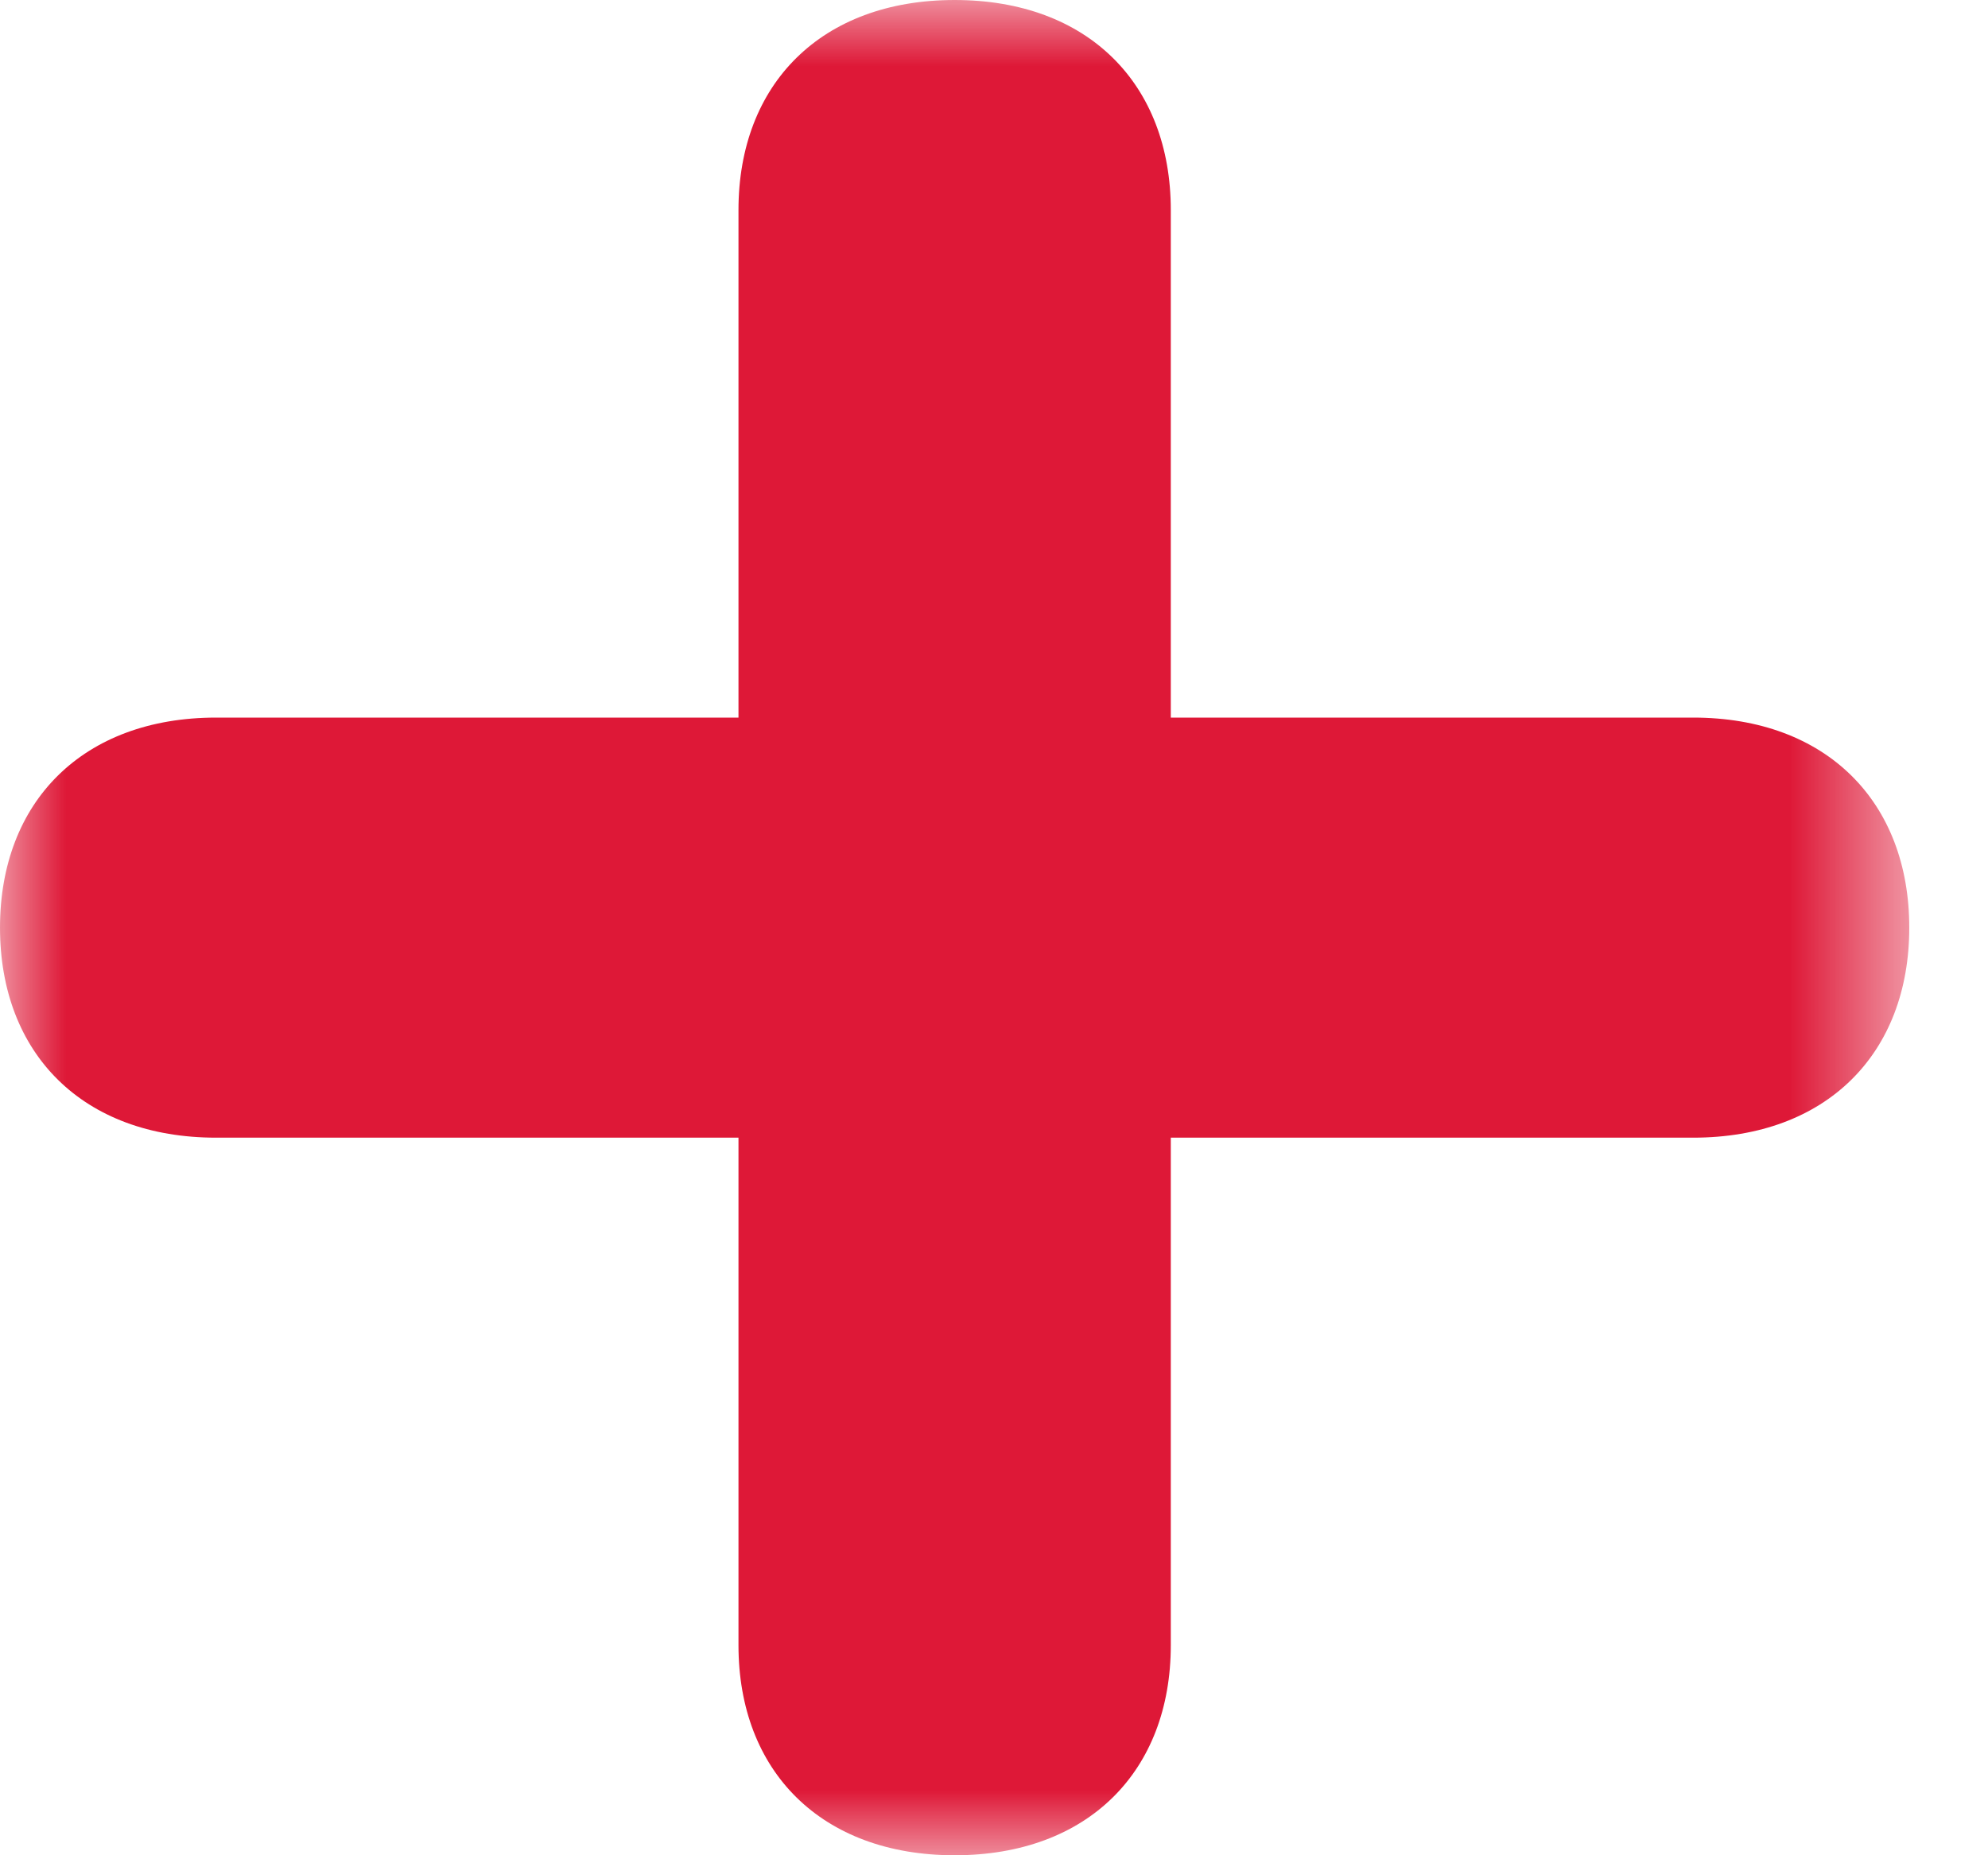 <svg width="15" height="14" viewBox="0 0 15 14" fill="none" xmlns="http://www.w3.org/2000/svg">
<g id="Group 3 Copy 32">
<mask id="mask0_1065_4171" style="mask-type:luminance" maskUnits="userSpaceOnUse" x="0" y="0" width="15" height="14">
<path id="Clip 2" fill-rule="evenodd" clip-rule="evenodd" d="M0 0H14.406V14H0V0Z" fill="white"/>
</mask>
<g mask="url(#mask0_1065_4171)">
<path id="Fill 1" fill-rule="evenodd" clip-rule="evenodd" d="M5.572 1.585C5.572 0.634 6.197 0 7.203 0C8.209 0 8.834 0.634 8.834 1.585V5.415H12.775C13.781 5.415 14.406 6.05 14.406 7C14.406 7.951 13.781 8.585 12.775 8.585H8.834V12.415C8.834 13.366 8.209 14 7.203 14C6.197 14 5.572 13.366 5.572 12.415V8.585H1.631C0.625 8.585 0 7.951 0 7C0 6.05 0.625 5.415 1.631 5.415H5.572V1.585Z" fill="#DE1837"/>
</g>
</g>
</svg>
